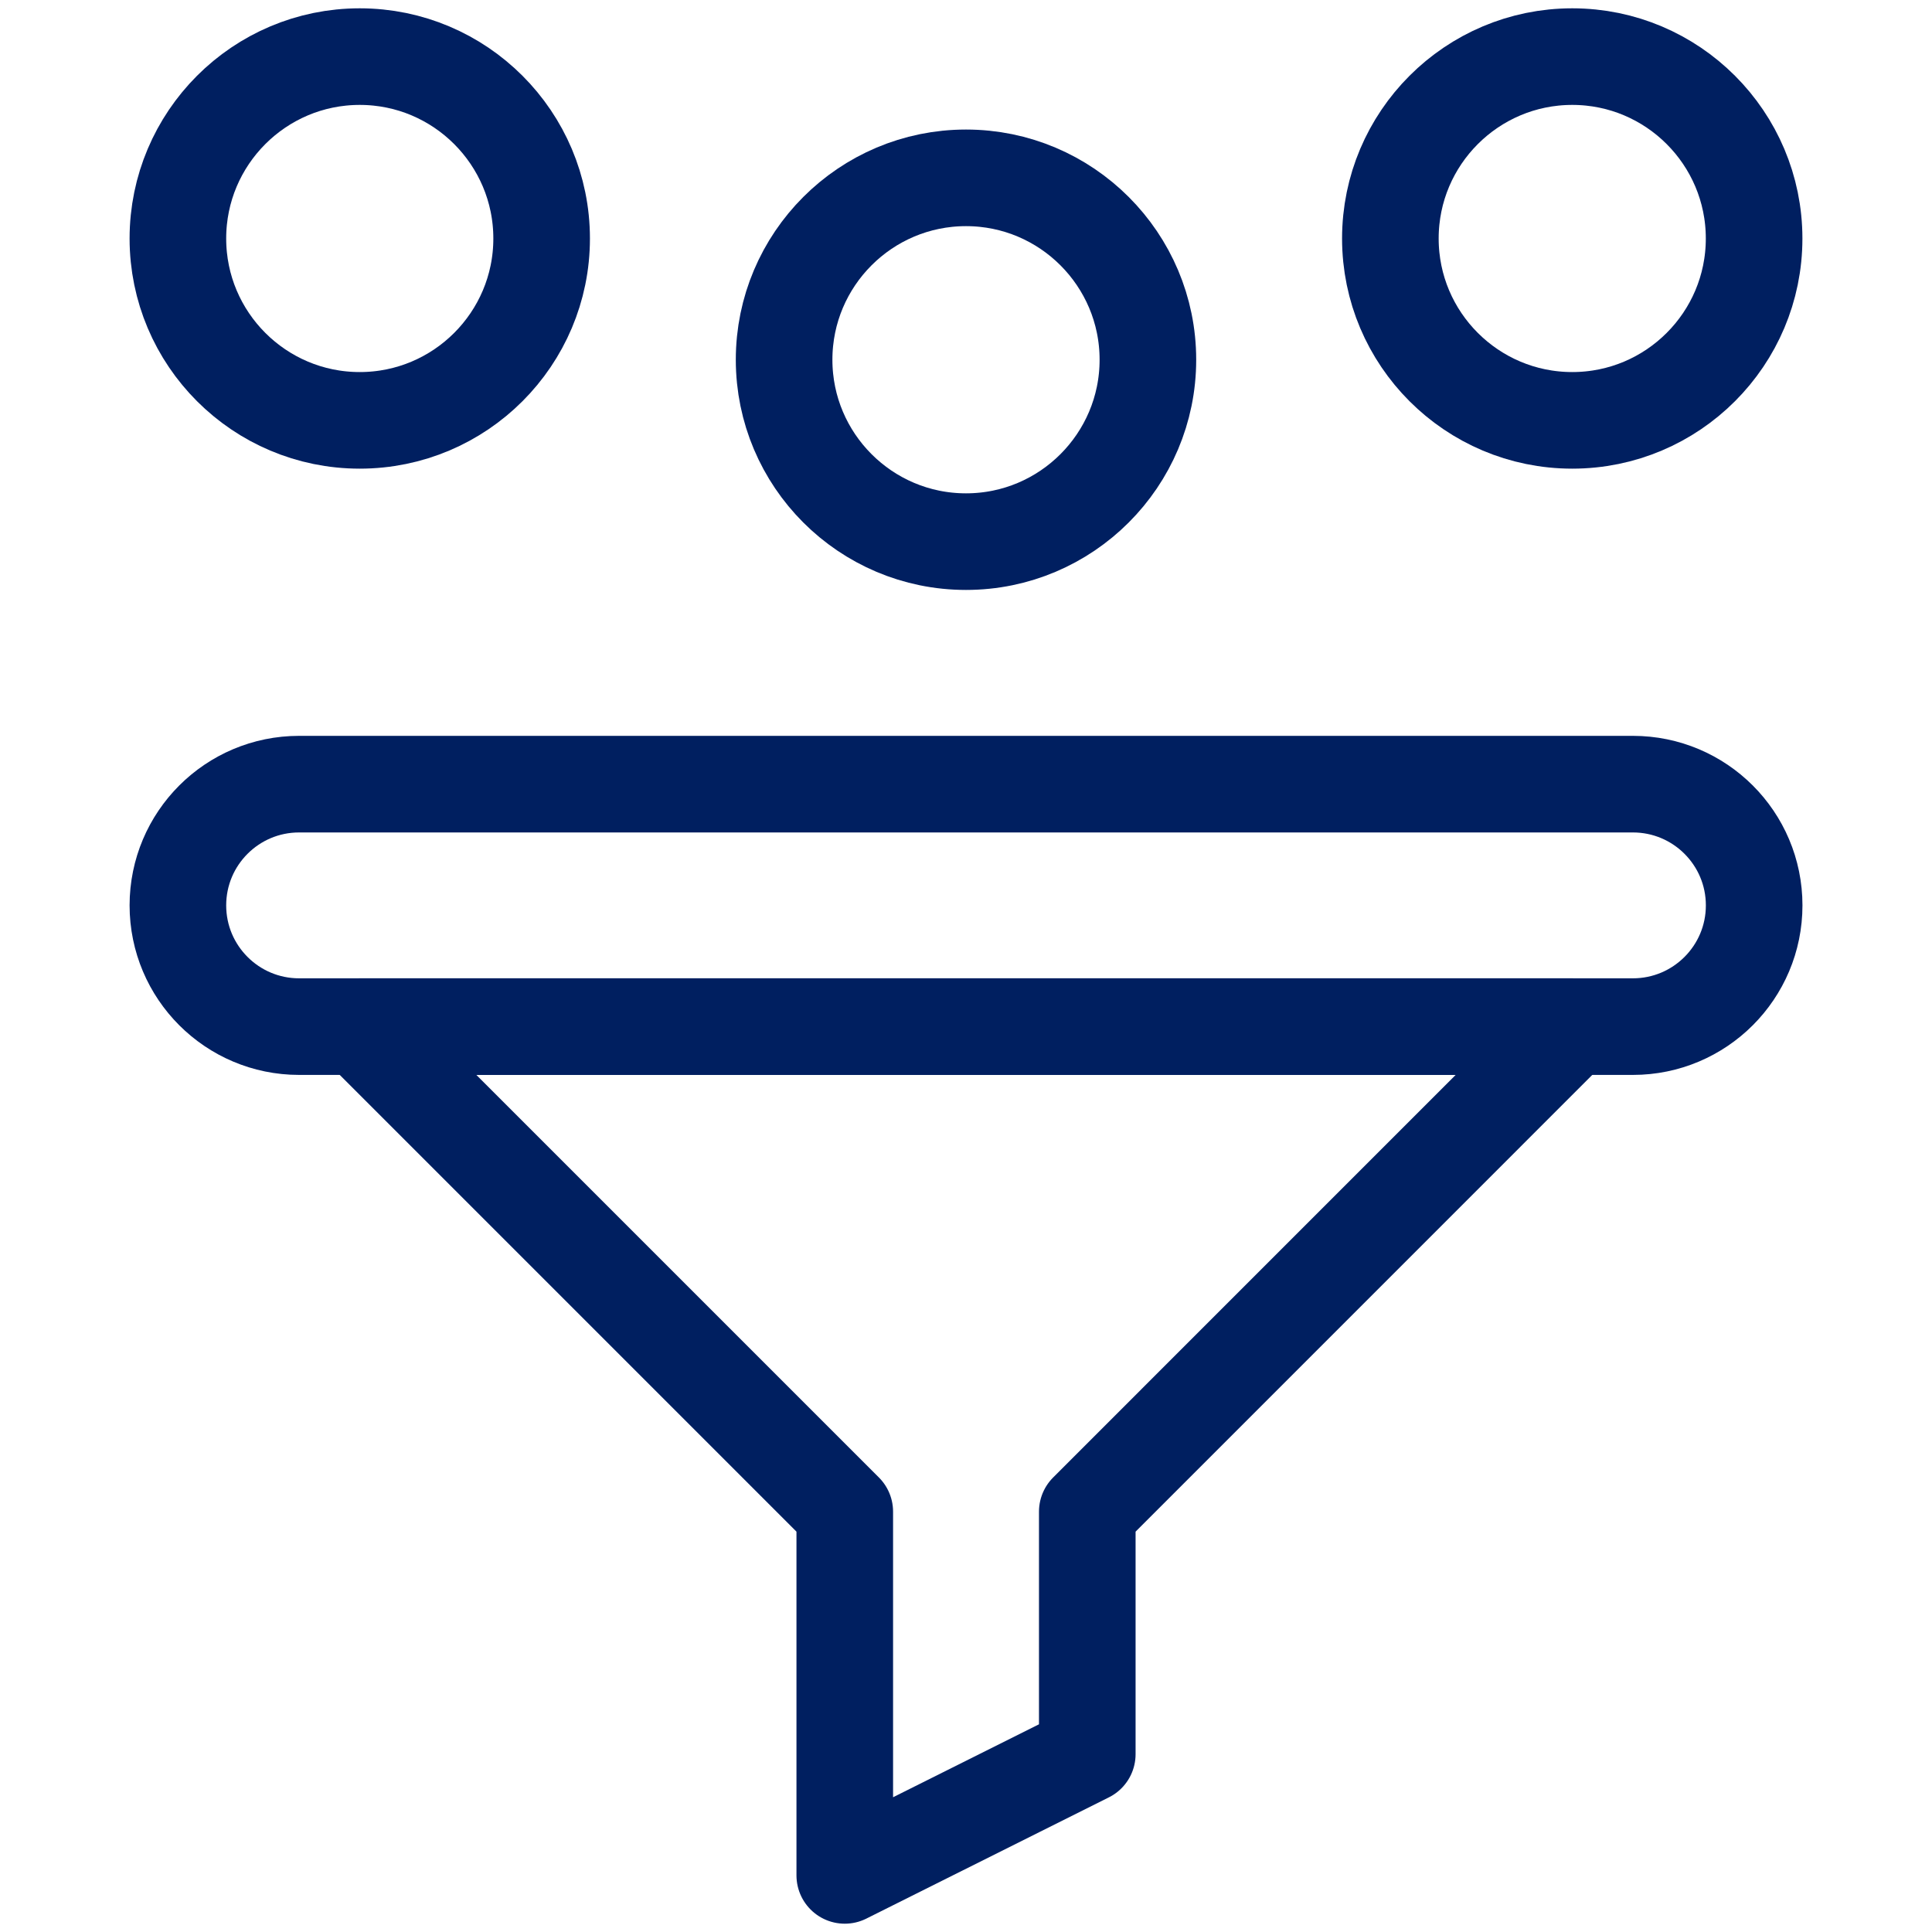 <svg width="40" height="40" viewBox="0 0 40 40" fill="none" xmlns="http://www.w3.org/2000/svg">
<path d="M36.318 18.745C36.318 17.358 35.194 16.235 33.807 16.235H6.193C4.807 16.235 3.683 17.358 3.683 18.745C3.683 20.131 4.807 21.255 6.193 21.255H33.807C35.194 21.255 36.318 20.131 36.318 18.745Z" stroke="#001F60" stroke-width="2" stroke-miterlimit="10" stroke-linecap="round" stroke-linejoin="round"/>
<path d="M7.448 21.255L17.49 31.297V38.828L22.511 36.318V31.297L32.552 21.255H7.448Z" stroke="#001F60" stroke-width="2" stroke-miterlimit="10" stroke-linecap="round" stroke-linejoin="round"/>
<path d="M32.552 8.703C34.63 8.703 36.317 7.016 36.317 4.938C36.317 2.86 34.63 1.172 32.552 1.172C30.474 1.172 28.786 2.86 28.786 4.938C28.786 7.016 30.474 8.703 32.552 8.703Z" stroke="#001F60" stroke-width="2" stroke-miterlimit="10" stroke-linecap="round" stroke-linejoin="round"/>
<path d="M20 11.214C22.078 11.214 23.766 9.526 23.766 7.448C23.766 5.37 22.078 3.682 20 3.682C17.922 3.682 16.234 5.37 16.234 7.448C16.234 9.526 17.922 11.214 20 11.214Z" stroke="#001F60" stroke-width="2" stroke-miterlimit="10" stroke-linecap="round" stroke-linejoin="round"/>
<path d="M7.448 8.703C9.526 8.703 11.214 7.016 11.214 4.938C11.214 2.86 9.526 1.172 7.448 1.172C5.37 1.172 3.683 2.86 3.683 4.938C3.683 7.016 5.37 8.703 7.448 8.703Z" stroke="#001F60" stroke-width="2" stroke-miterlimit="10" stroke-linecap="round" stroke-linejoin="round"/>
</svg>
